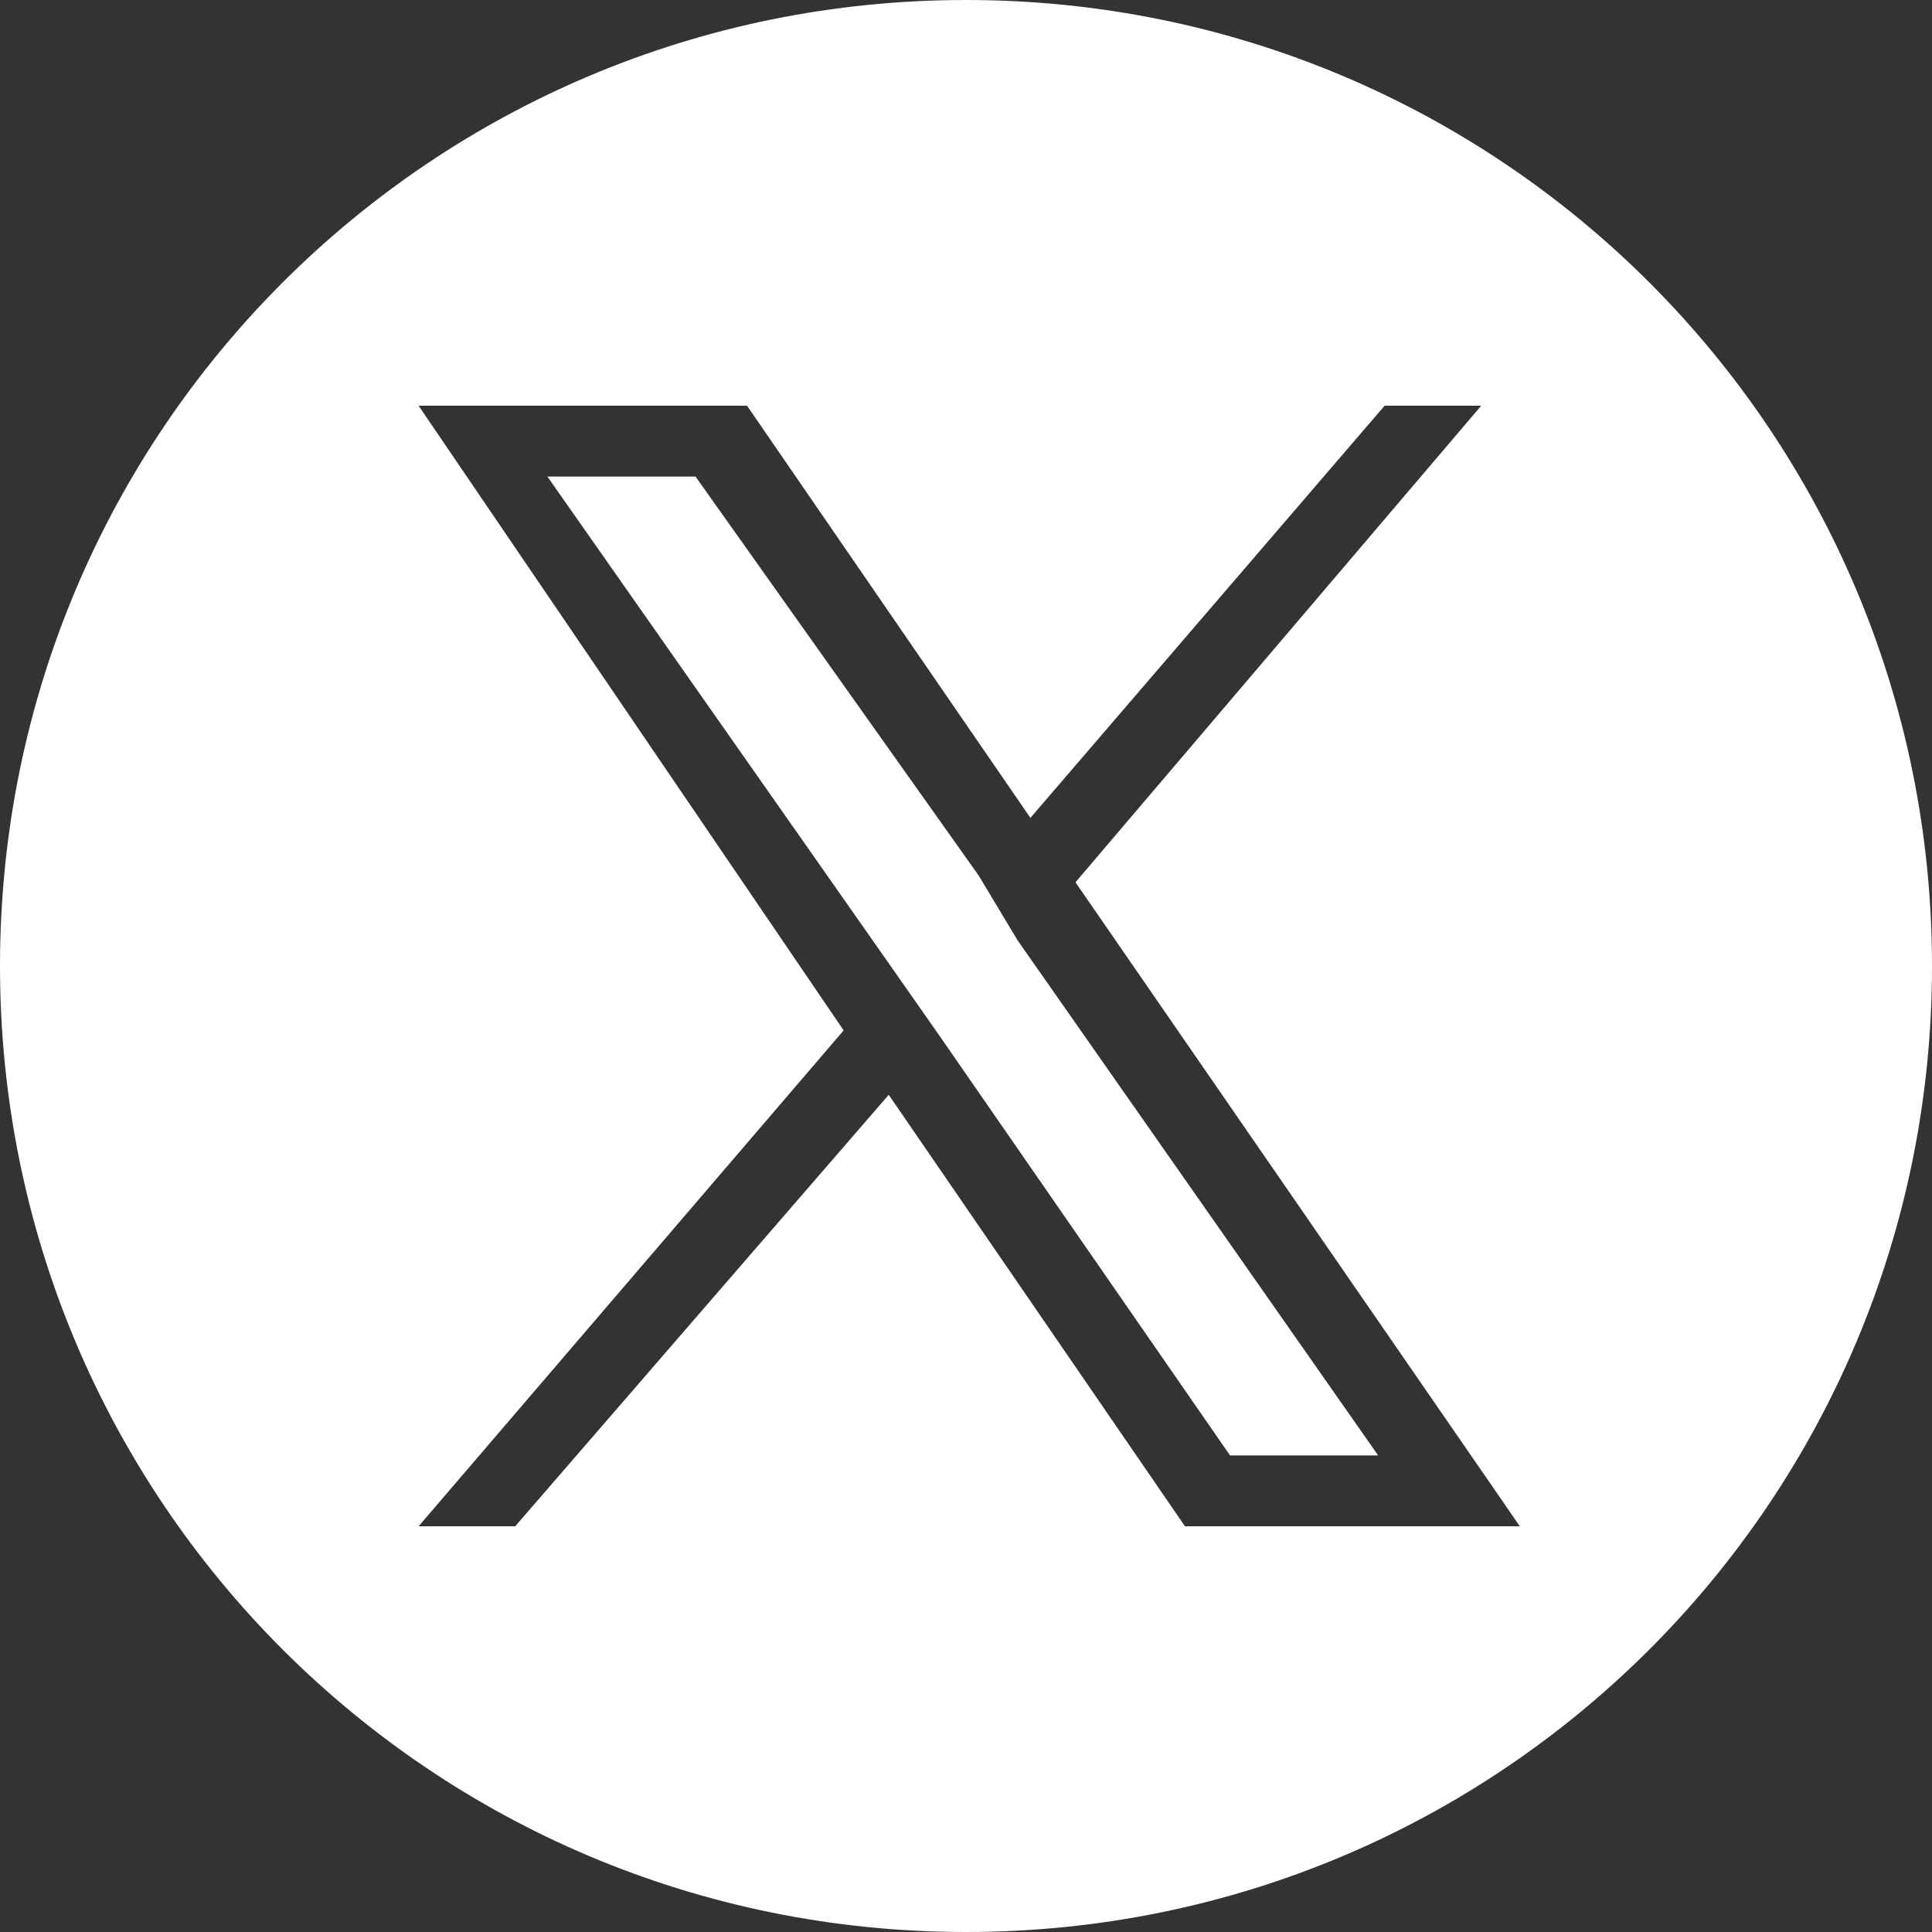 <?xml version="1.0" encoding="utf-8"?>
<!-- Generator: Adobe Illustrator 27.4.1, SVG Export Plug-In . SVG Version: 6.00 Build 0)  -->
<svg version="1.1" id="Layer_1" xmlns="http://www.w3.org/2000/svg" xmlns:xlink="http://www.w3.org/1999/xlink" x="0px" y="0px"
	 viewBox="0 0 30 30" style="enable-background:new 0 0 30 30;" xml:space="preserve">
<rect x="0" y="0" width="30" height="30" fill="#333333" stroke="none"/>
<style type="text/css">
	.st0{fill:#FFFFFF;}
</style>
<g>
	<polygon class="st0" points="15.2,13.6 10.8,7.4 8.5,7.4 13.9,15.1 14.6,16.1 14.6,16.1 19.1,22.6 21.4,22.6 15.8,14.6 	"/>
	<path class="st0" d="M15,0C6.7,0,0,6.7,0,15c0,8.3,6.7,15,15,15c8.3,0,15-6.7,15-15C30,6.7,23.3,0,15,0z M18.4,23.7l-4.6-6.7
		L8,23.7H6.5l6.6-7.7L6.5,6.3h5.1l4.4,6.4l5.5-6.4h1.5l-6.3,7.4h0l6.9,10H18.4z"/>
</g>
</svg>
